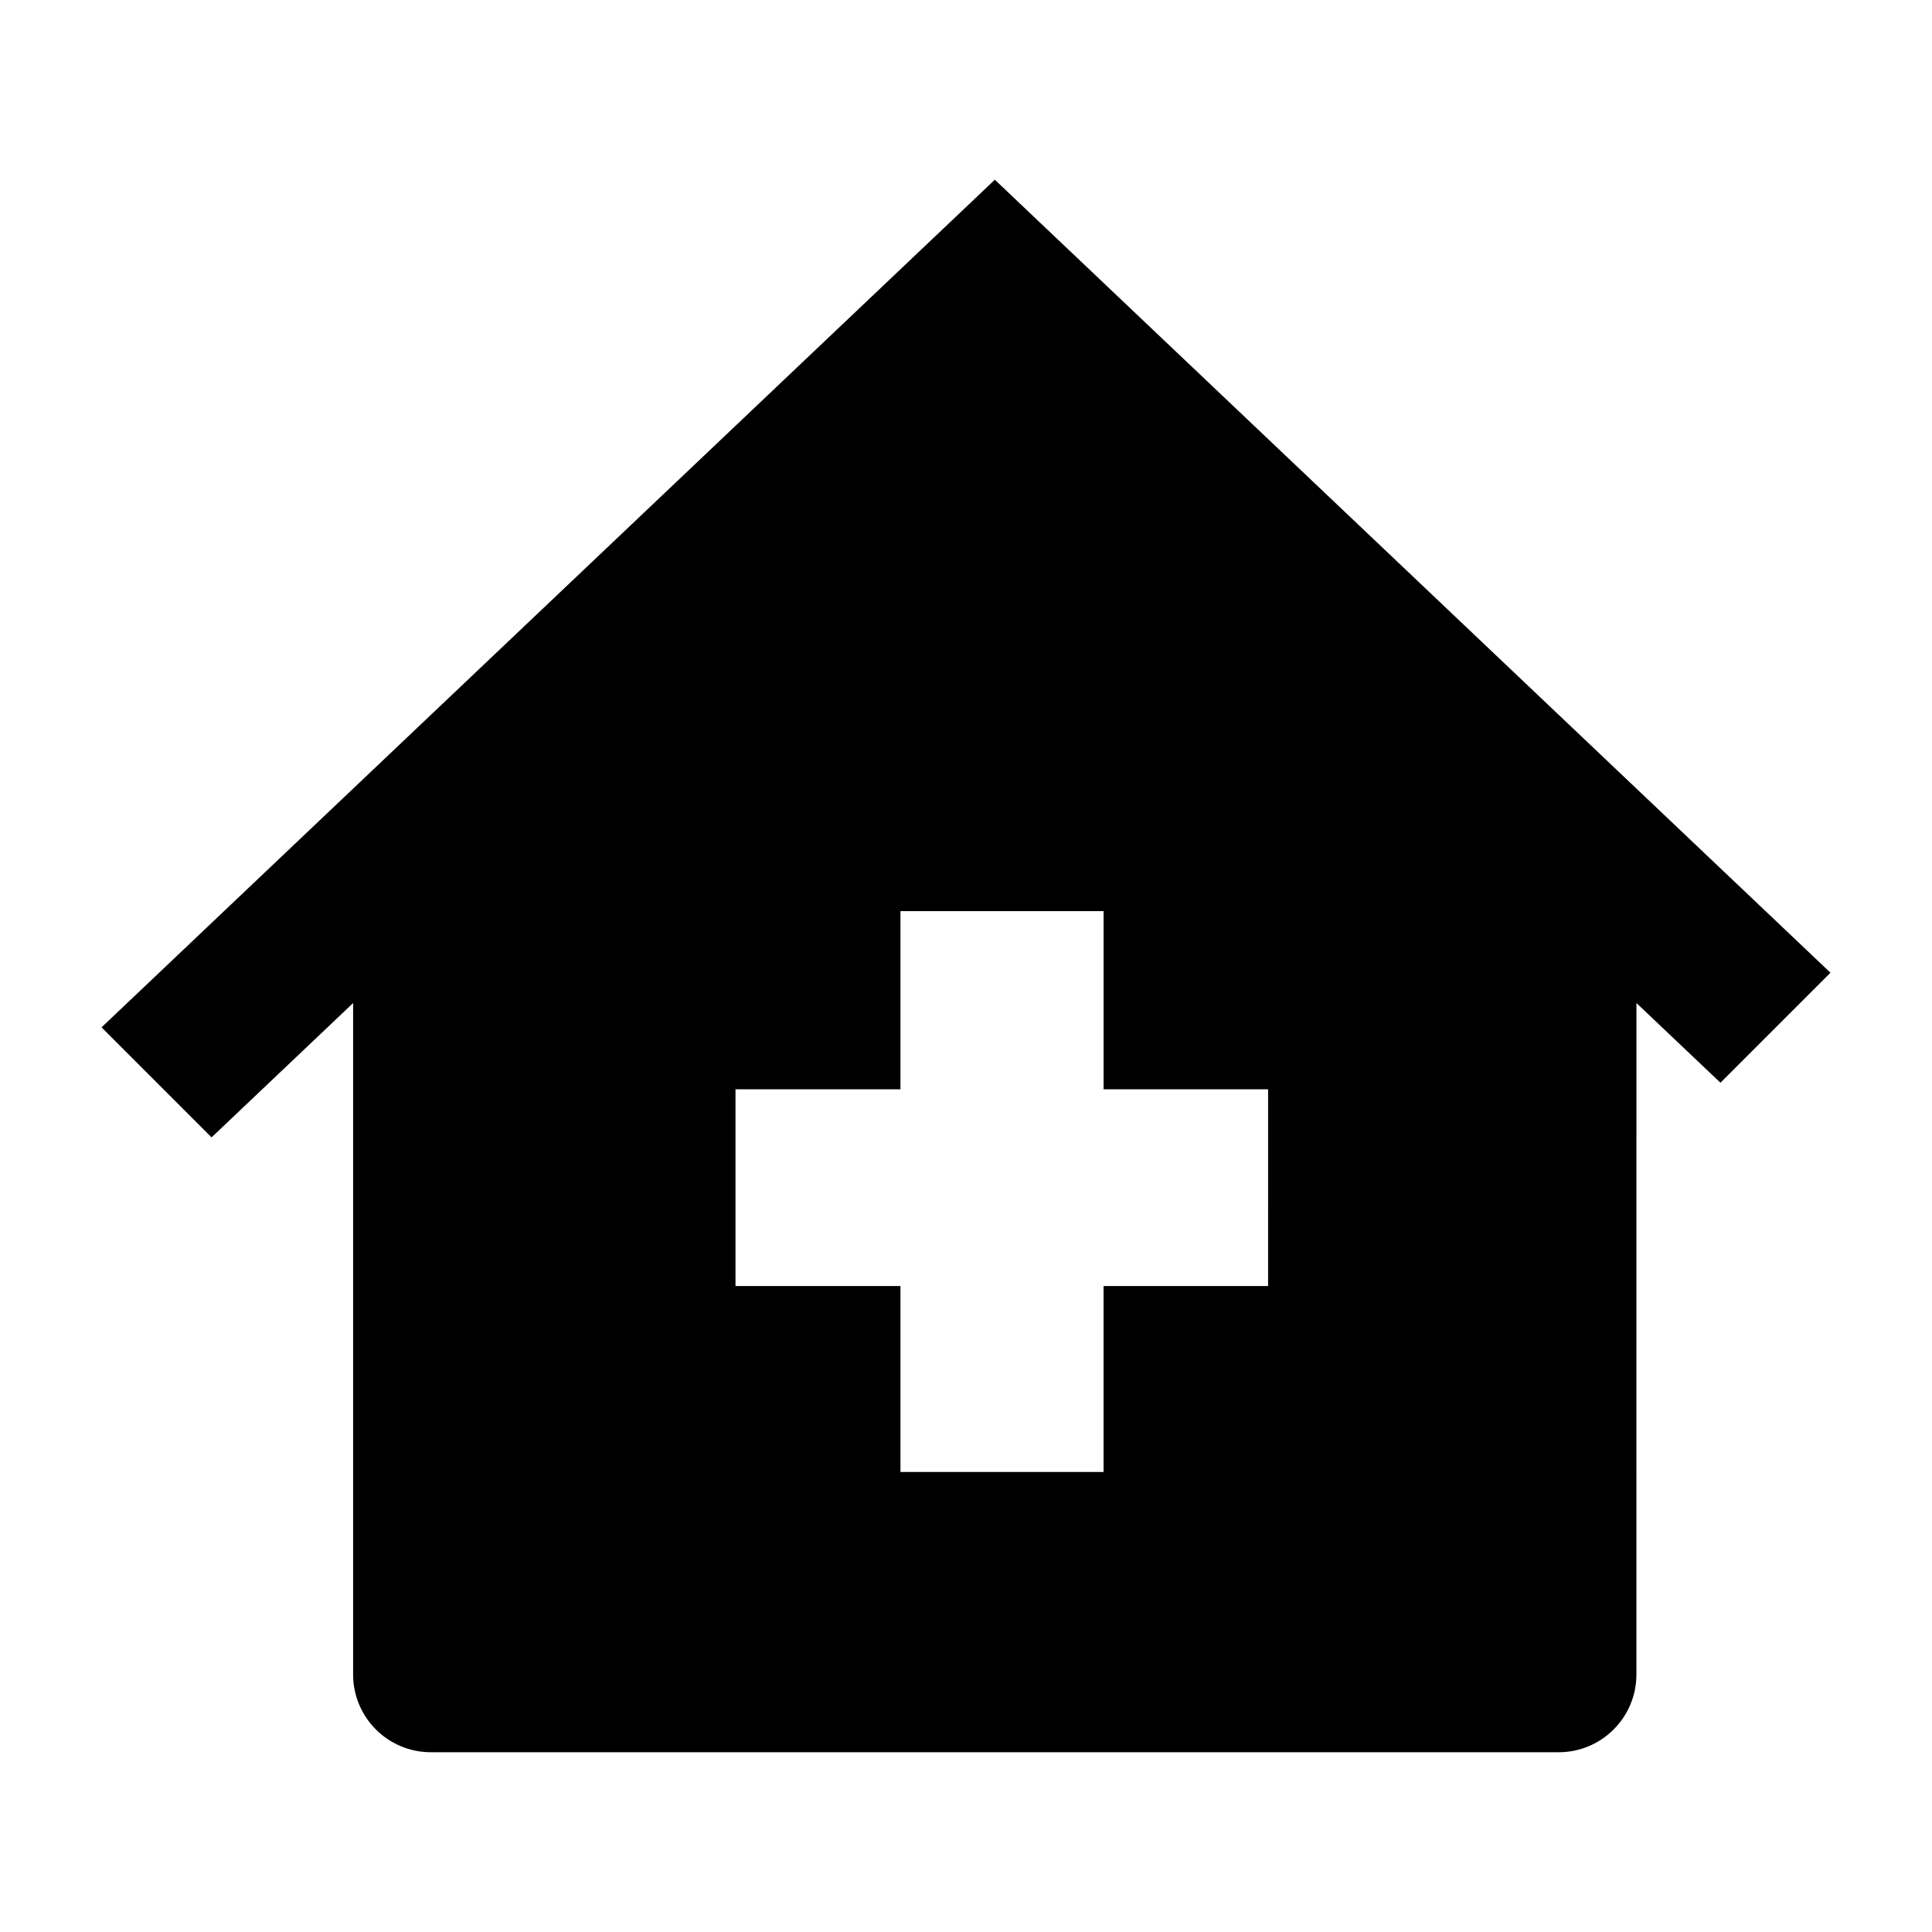 <?xml version="1.0" encoding="UTF-8"?>
<!-- Uploaded to: SVG Repo, www.svgrepo.com, Generator: SVG Repo Mixer Tools -->
<svg fill="#000000" width="800px" height="800px" version="1.1" viewBox="144 144 512 512" xmlns="http://www.w3.org/2000/svg">
 <path d="m629.09 401.78-221.45-210.15-236.73 224.63 29.156 29.156 37.512-35.594v177.93c0 11.387 9.23 20.609 20.609 20.609h298.87c11.387 0 20.609-9.23 20.609-20.609l0.008-177.94 22.258 21.121zm-149.03 83.039h-43.602v49.277h-53.824v-49.277h-43.719v-52.141h43.719v-47.223h53.828v47.223h43.602z"/>
</svg>